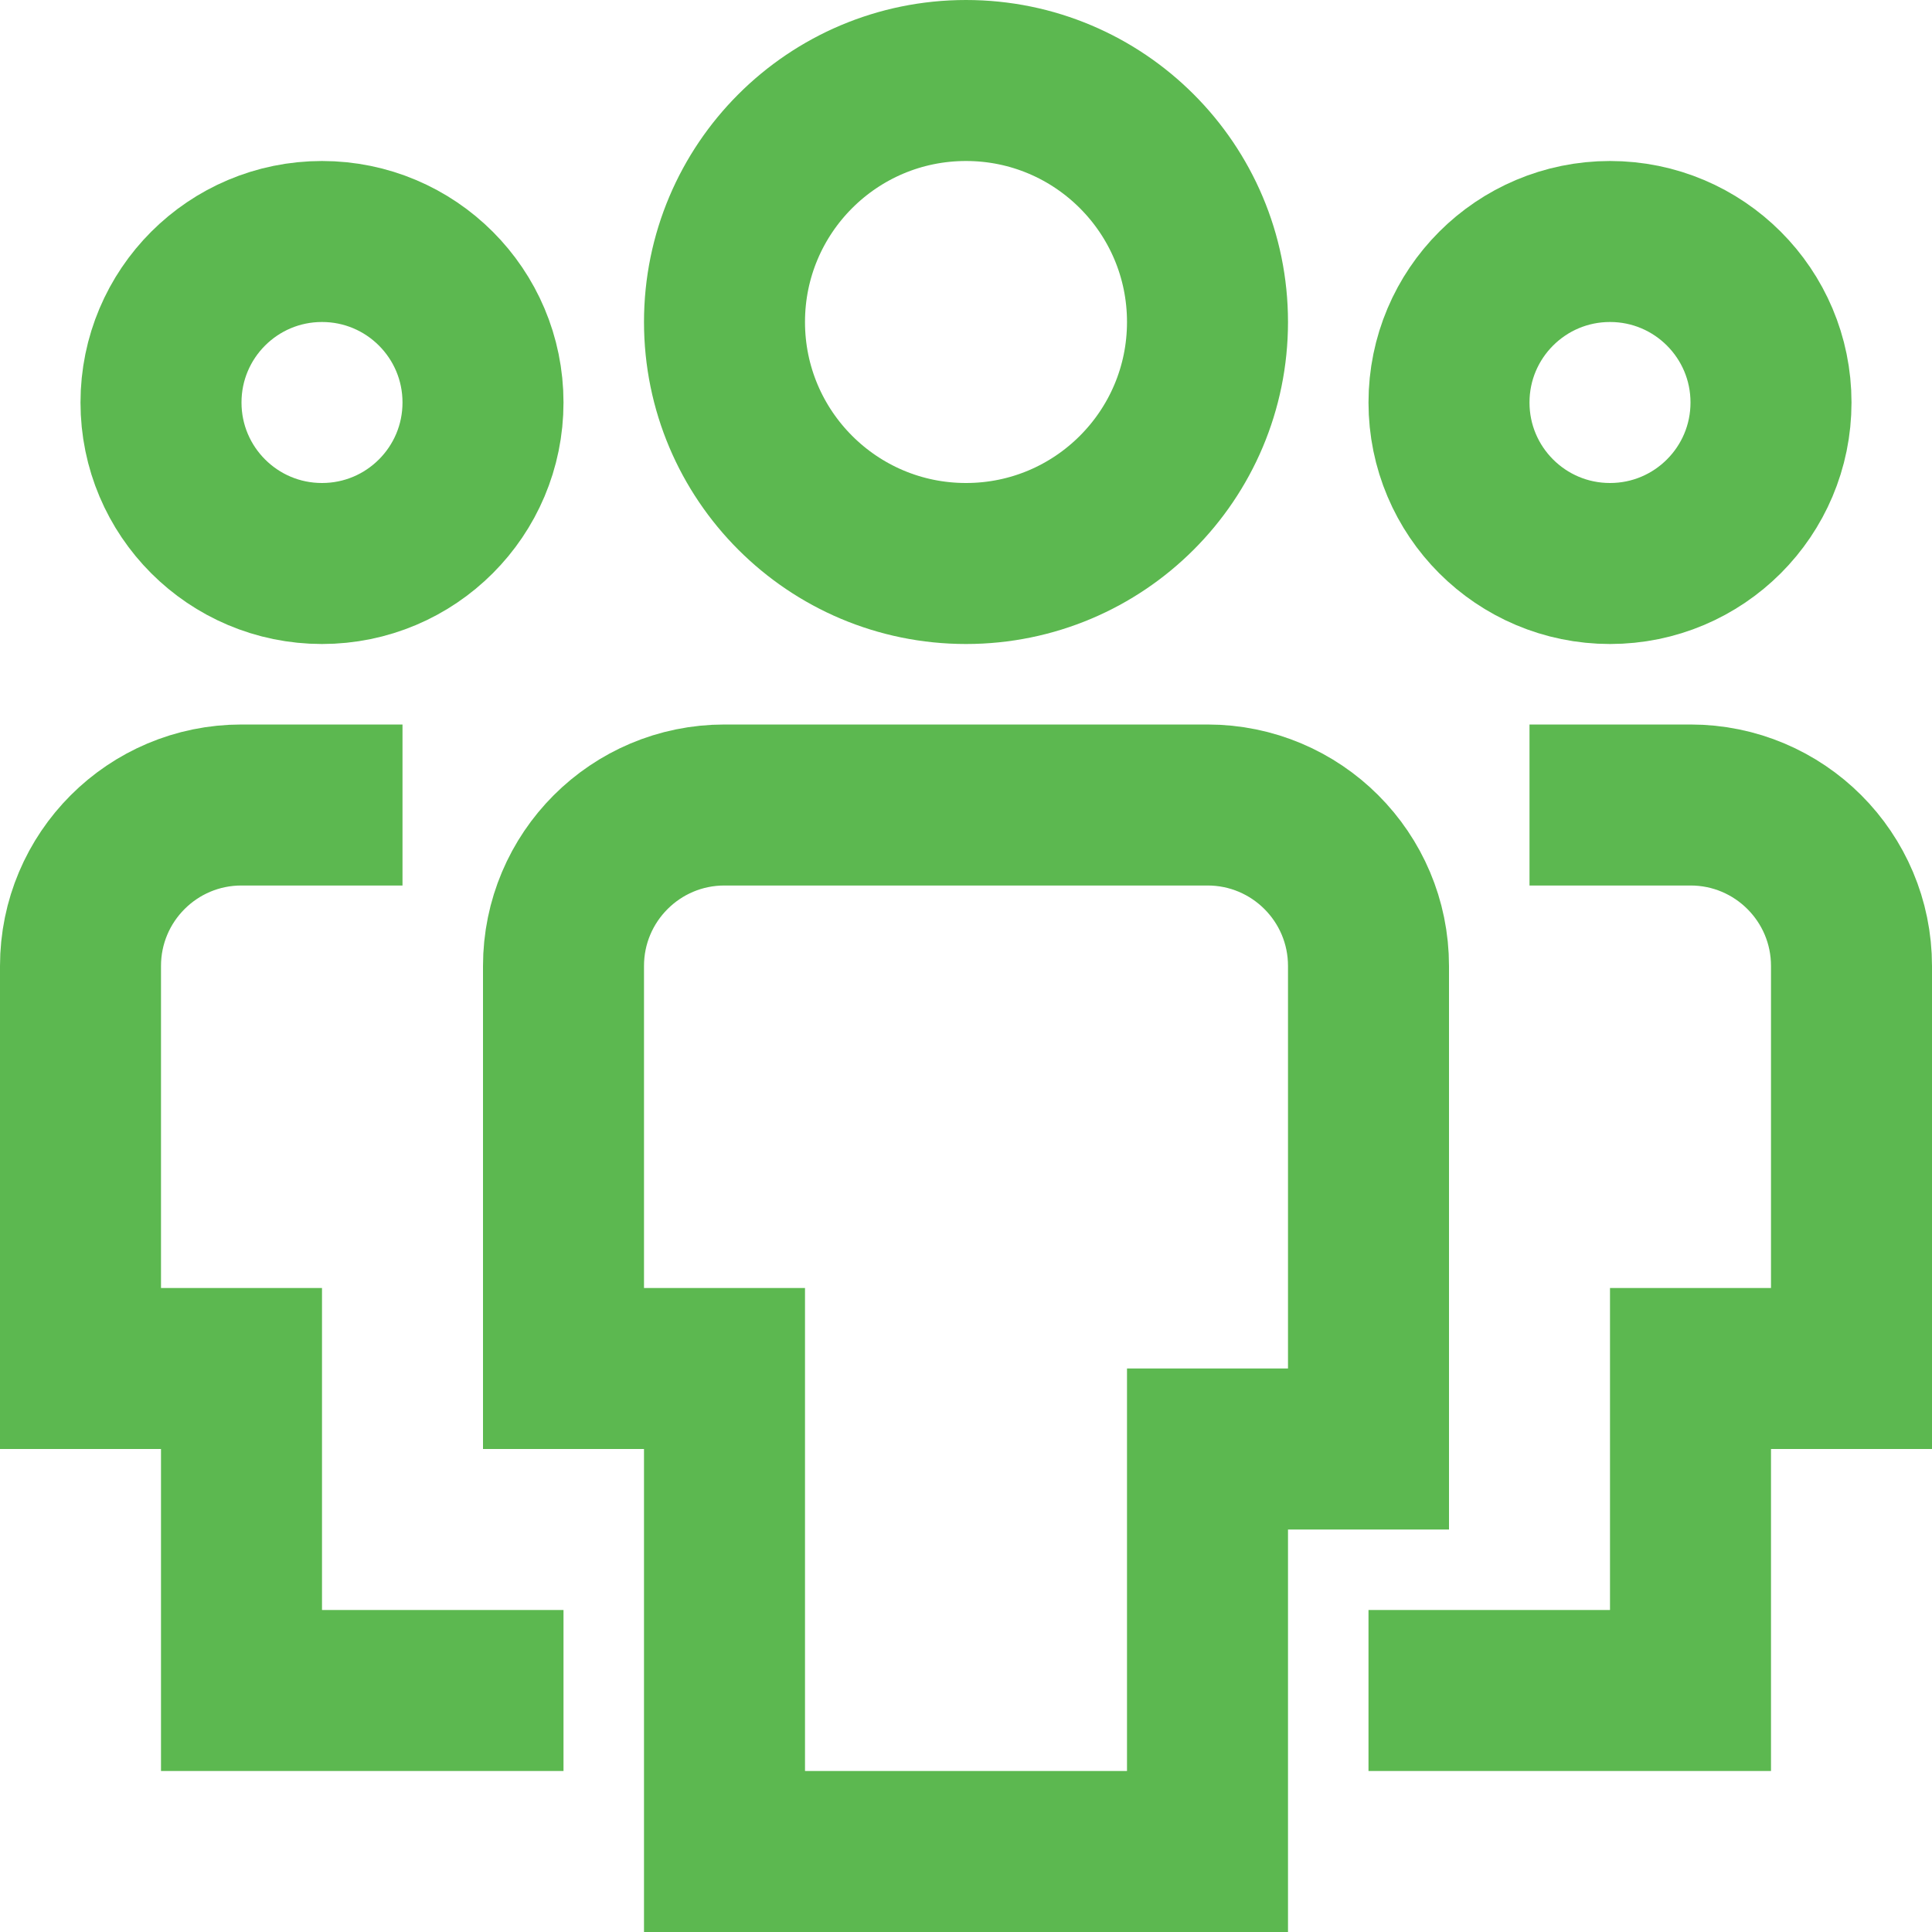 <svg width="24" height="24" viewBox="0 0 24 24" fill="none" xmlns="http://www.w3.org/2000/svg">
<g clip-path="url(#clip0_3462_23495)">
<path d="M4 7C2.895 7 2 6.105 2 5C2 3.895 2.895 3 4 3C5.105 3 6 3.895 6 5C6 6.105 5.105 7 4 7Z" stroke="#5CB850" stroke-width="2" stroke-miterlimit="10" stroke-linecap="square"/>
<path d="M6 21H3V17H1V12C1 10.895 1.895 10 3 10H4" stroke="#5CB850" stroke-width="2" stroke-miterlimit="10" stroke-linecap="square"/>
<path d="M20 7C21.105 7 22 6.105 22 5C22 3.895 21.105 3 20 3C18.895 3 18 3.895 18 5C18 6.105 18.895 7 20 7Z" stroke="#5CB850" stroke-width="2" stroke-miterlimit="10" stroke-linecap="square"/>
<path d="M18 21H21V17H23V12C23 10.895 22.105 10 21 10H20" stroke="#5CB850" stroke-width="2" stroke-miterlimit="10" stroke-linecap="square"/>
<path d="M12 7C10.343 7 9 5.657 9 4C9 2.343 10.343 1 12 1C13.657 1 15 2.343 15 4C15 5.657 13.657 7 12 7Z" stroke="#5CB850" stroke-width="2" stroke-miterlimit="10" stroke-linecap="square"/>
<path d="M15 23H9V17H7V12C7 10.895 7.895 10 9 10H15C16.105 10 17 10.895 17 12V18H15V23Z" stroke="#5CB850" stroke-width="2" stroke-miterlimit="10" stroke-linecap="square"/>
</g>
<defs>
<clipPath id="clip0_3462_23495">
<rect width="24" height="24" fill="white"/>
</clipPath>
</defs>
</svg>
